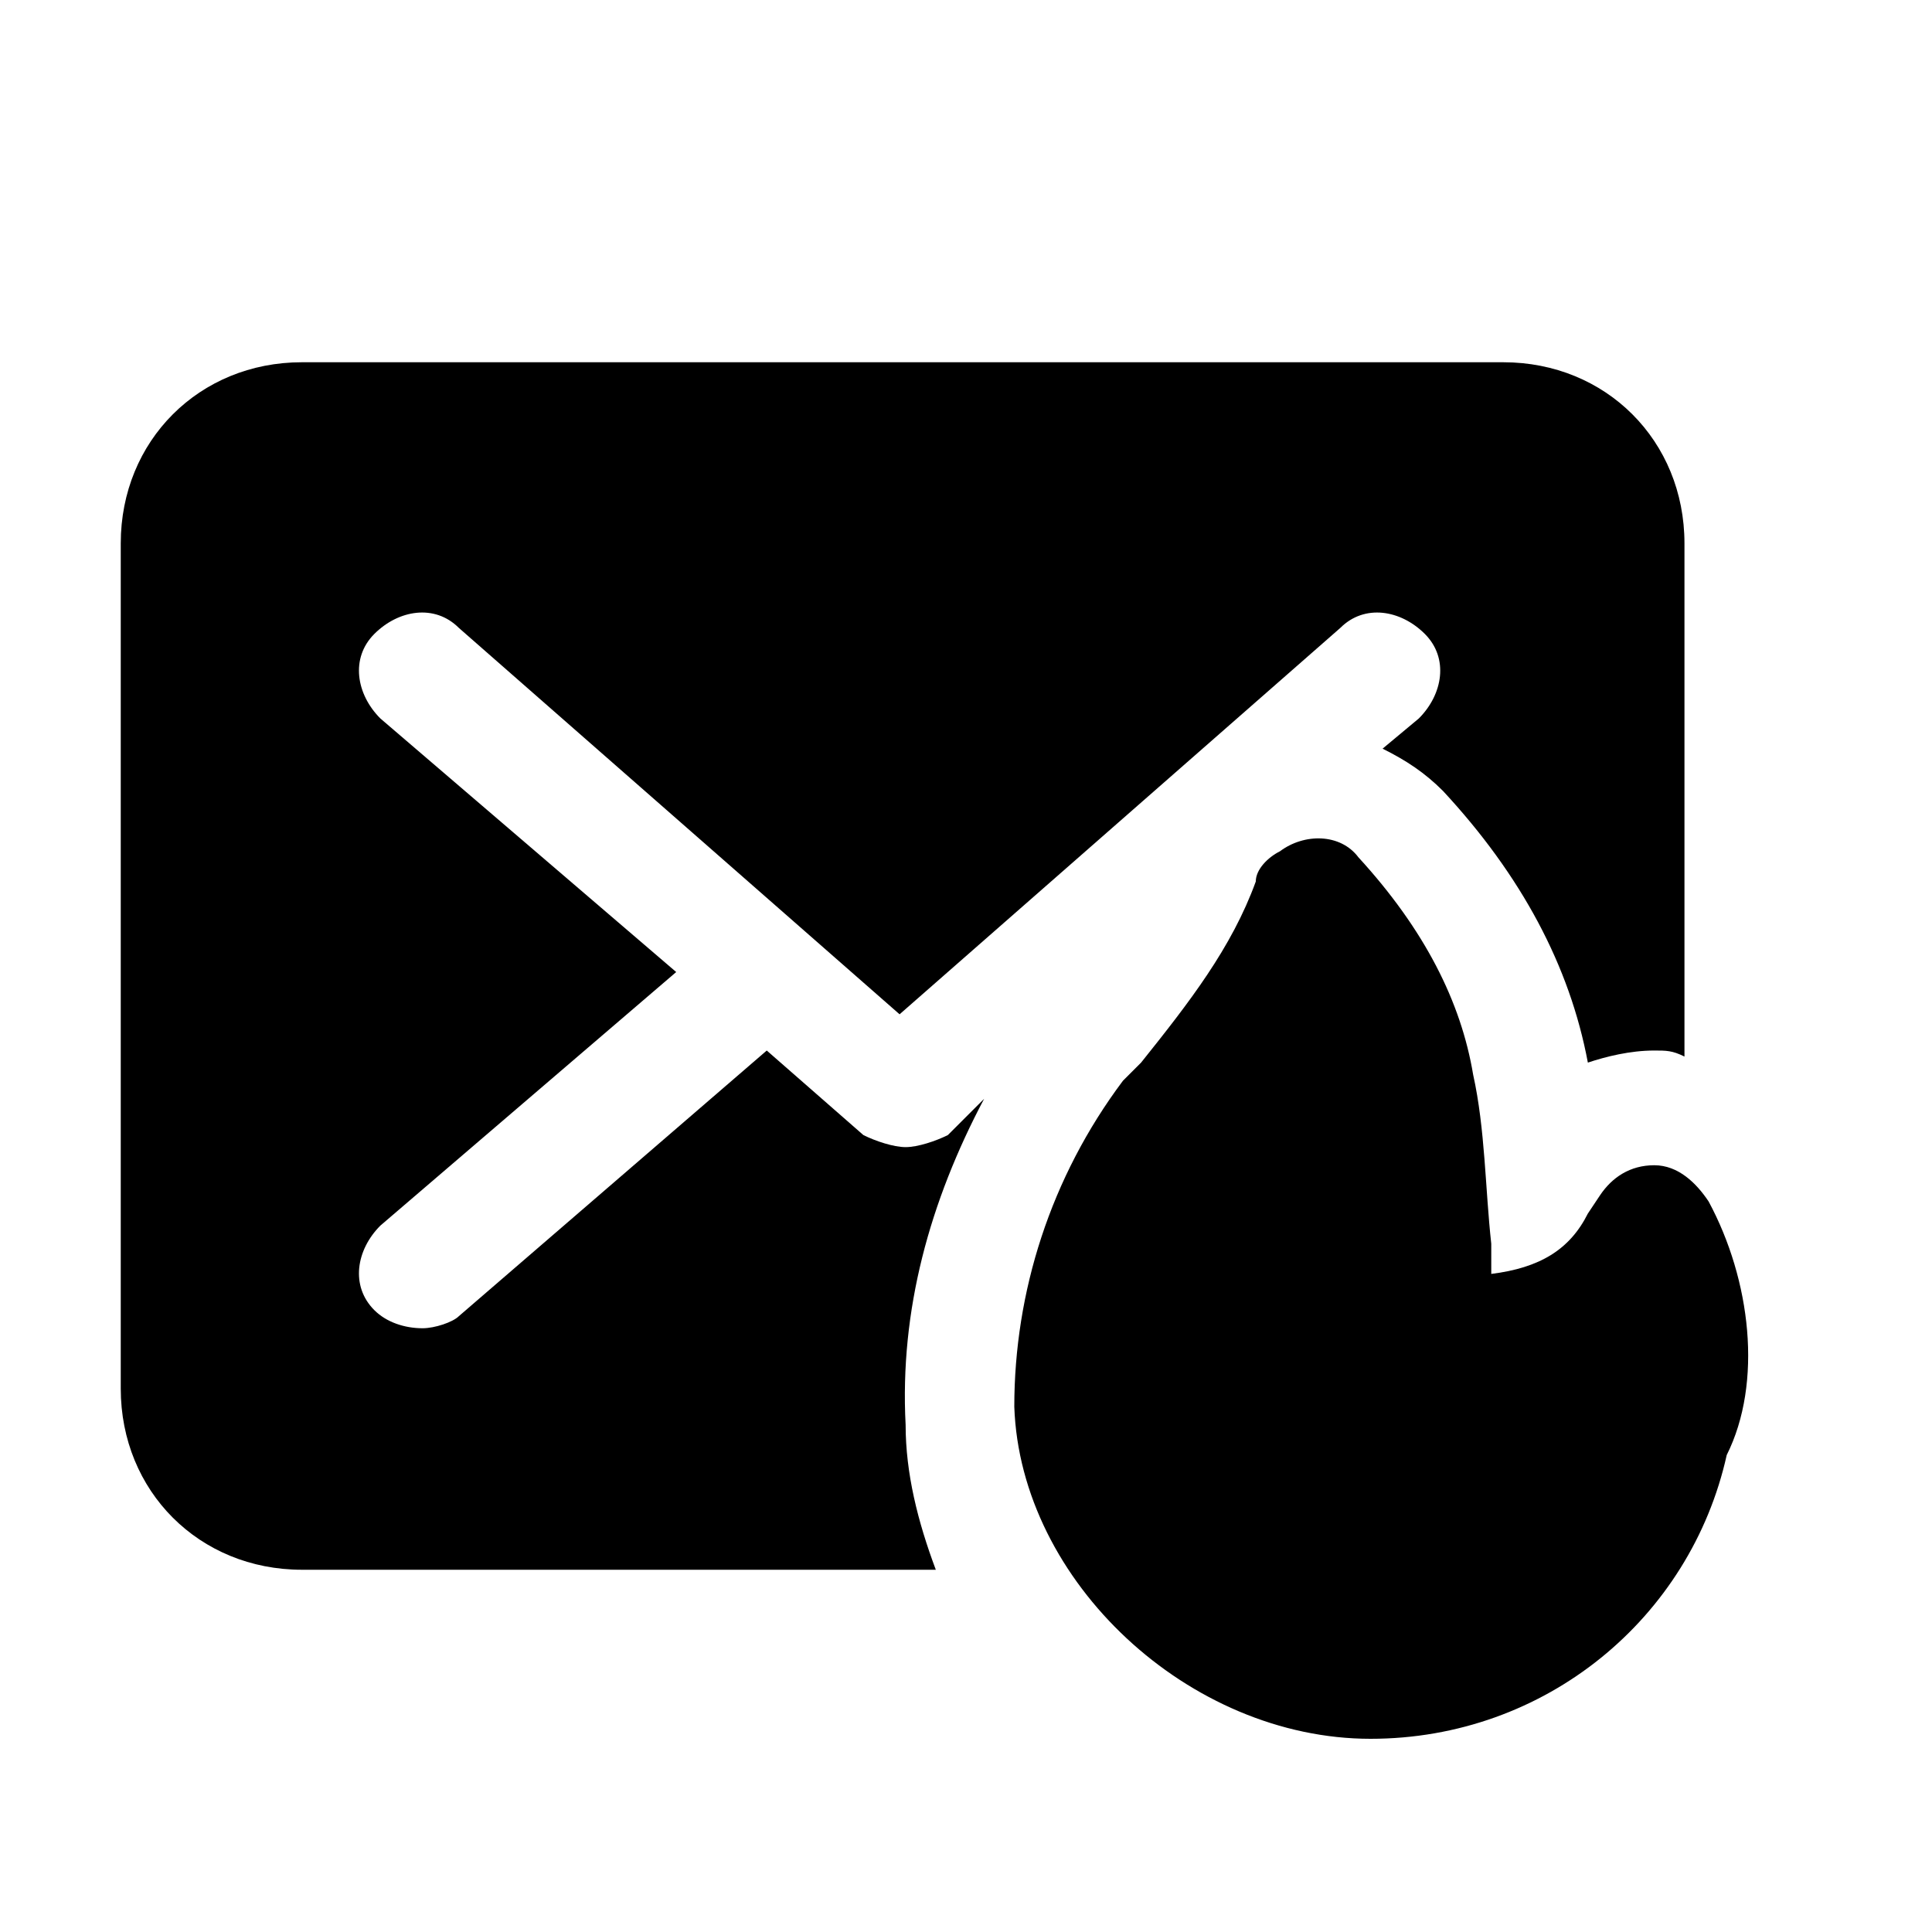 <?xml version="1.0" encoding="utf-8"?>
<svg fill="#000000" height="800px" width="800px" version="1.1" id="Icons" xmlns="http://www.w3.org/2000/svg" xmlns:xlink="http://www.w3.org/1999/xlink" 
	 viewBox="0 0 32 32" xml:space="preserve">
<path d="M28.3,19.9c-0.2-0.3-0.5-0.6-0.9-0.6c-0.4,0-0.7,0.2-0.9,0.5l-0.2,0.3c0,0,0,0,0,0c-0.3,0.6-0.8,0.9-1.6,1l0-0.5
	c-0.1-0.9-0.1-1.9-0.3-2.8c-0.2-1.2-0.8-2.4-1.9-3.6c-0.3-0.4-0.9-0.4-1.3-0.1c-0.2,0.1-0.4,0.3-0.4,0.5c-0.4,1.1-1.1,2-1.9,3
	l-0.3,0.3c-1.2,1.6-1.8,3.5-1.8,5.4c0.1,2.9,2.9,5.5,5.9,5.5c0,0,0,0,0,0c2.9,0,5.3-2,5.9-4.7C29.2,22.9,29,21.2,28.3,19.9z"/>
<path d="M15,23.6c-0.1-1.9,0.4-3.7,1.3-5.4l-0.6,0.6C15.5,18.9,15.2,19,15,19s-0.5-0.1-0.7-0.2l-1.6-1.4l-5.1,4.4
	C7.5,21.9,7.2,22,7,22c-0.3,0-0.6-0.1-0.8-0.3c-0.4-0.4-0.3-1,0.1-1.4l4.9-4.2l-4.9-4.2c-0.4-0.4-0.5-1-0.1-1.4
	c0.4-0.4,1-0.5,1.4-0.1l7.3,6.4l7.3-6.4c0.4-0.4,1-0.3,1.4,0.1c0.4,0.4,0.3,1-0.1,1.4l-0.6,0.5c0.4,0.2,0.7,0.4,1,0.7
	c1.3,1.4,2.1,2.9,2.4,4.5c0.3-0.1,0.7-0.2,1.1-0.2c0.2,0,0.3,0,0.5,0.1V9c0-1.7-1.3-3-3-3H5C3.3,6,2,7.3,2,9v14c0,1.7,1.3,3,3,3
	h10.5C15.2,25.2,15,24.4,15,23.6z"/>
</svg>